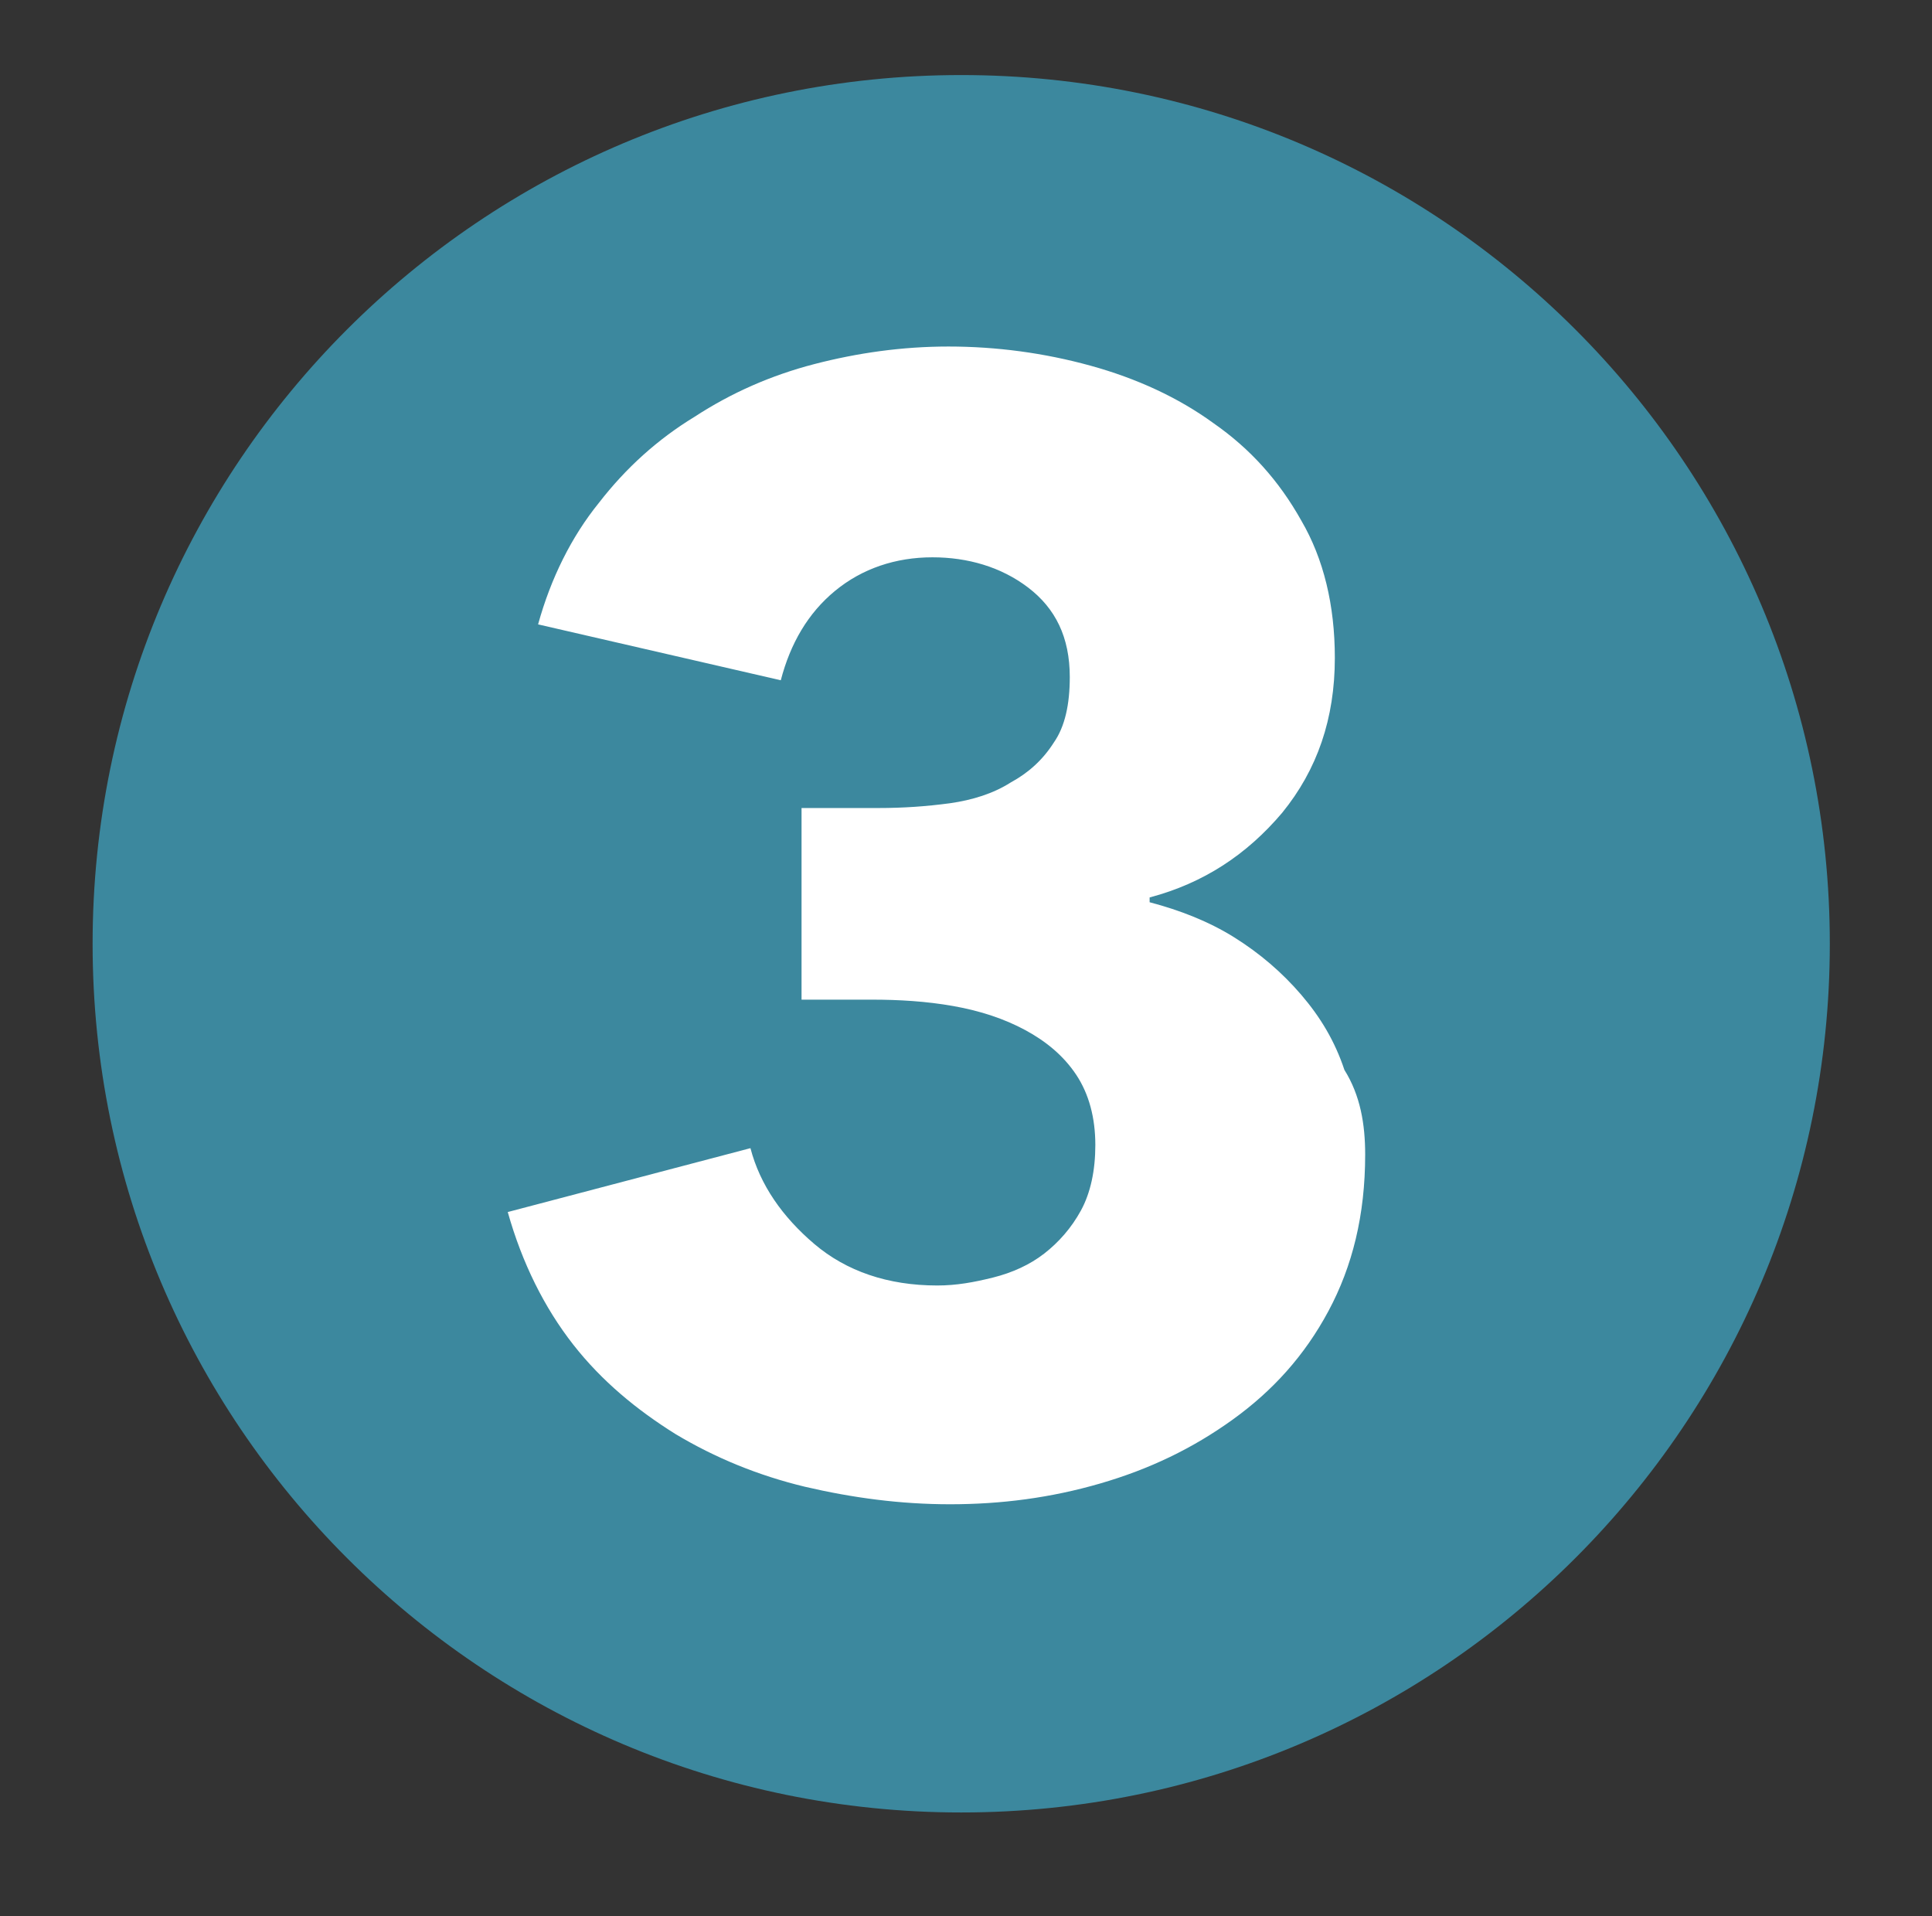 <svg width="121" height="120" viewBox="0 0 121 120" fill="none" xmlns="http://www.w3.org/2000/svg">
<rect x="0" y="0" width="121" height="120" fill="#333333" stroke="none"/>
<path d="M60.2 113.5C90.244 113.5 114.6 89.144 114.6 59.1C114.6 29.056 90.244 4.7 60.2 4.7C30.155 4.7 5.8 29.056 5.8 59.1C5.8 89.144 30.155 113.5 60.2 113.5Z" fill="#3C889E"/>
<path d="M85.5 72.3C85.5 76.1 84.7 79.3 83.2 82.1C81.7 84.9 79.7 87.1 77.2 88.9C74.7 90.7 72 92 68.9 92.9C65.8 93.8 62.7 94.2 59.5 94.2C56.4 94.2 53.4 93.8 50.4 93.1C47.5 92.4 44.8 91.3 42.3 89.8C39.9 88.3 37.7 86.5 35.9 84.2C34.1 81.9 32.7 79.1 31.8 75.9L47 71.9C47.6 74.2 49 76.2 51 77.9C53 79.6 55.6 80.5 58.7 80.5C59.9 80.5 61 80.3 62.2 80C63.4 79.7 64.5 79.2 65.4 78.5C66.3 77.8 67.1 76.9 67.7 75.8C68.3 74.7 68.6 73.3 68.6 71.7C68.6 70 68.2 68.5 67.4 67.3C66.6 66.1 65.5 65.2 64.2 64.5C62.9 63.8 61.4 63.3 59.7 63C58 62.7 56.3 62.6 54.6 62.6H50.2V50.6H55C56.6 50.6 58 50.5 59.5 50.3C60.9 50.1 62.2 49.7 63.3 49C64.4 48.4 65.3 47.6 66 46.5C66.7 45.5 67 44.1 67 42.4C67 39.9 66.1 38.1 64.4 36.8C62.7 35.5 60.6 34.9 58.4 34.9C56.1 34.9 54 35.6 52.3 37C50.6 38.4 49.5 40.3 48.9 42.6L33.7 39.1C34.5 36.2 35.8 33.6 37.5 31.5C39.2 29.3 41.2 27.5 43.5 26.1C45.8 24.6 48.3 23.5 51 22.8C53.7 22.1 56.5 21.7 59.4 21.7C62.4 21.7 65.4 22.1 68.3 22.9C71.2 23.7 73.8 24.9 76 26.5C78.3 28.1 80.1 30.1 81.5 32.6C82.9 35 83.6 37.9 83.6 41.2C83.6 45 82.5 48.2 80.3 50.9C78.1 53.5 75.4 55.3 72 56.2V56.5C73.9 57 75.7 57.7 77.3 58.7C78.9 59.7 80.3 60.9 81.5 62.3C82.7 63.7 83.6 65.2 84.2 67C85.2 68.6 85.5 70.4 85.5 72.3Z" fill="white"/>
</svg>
